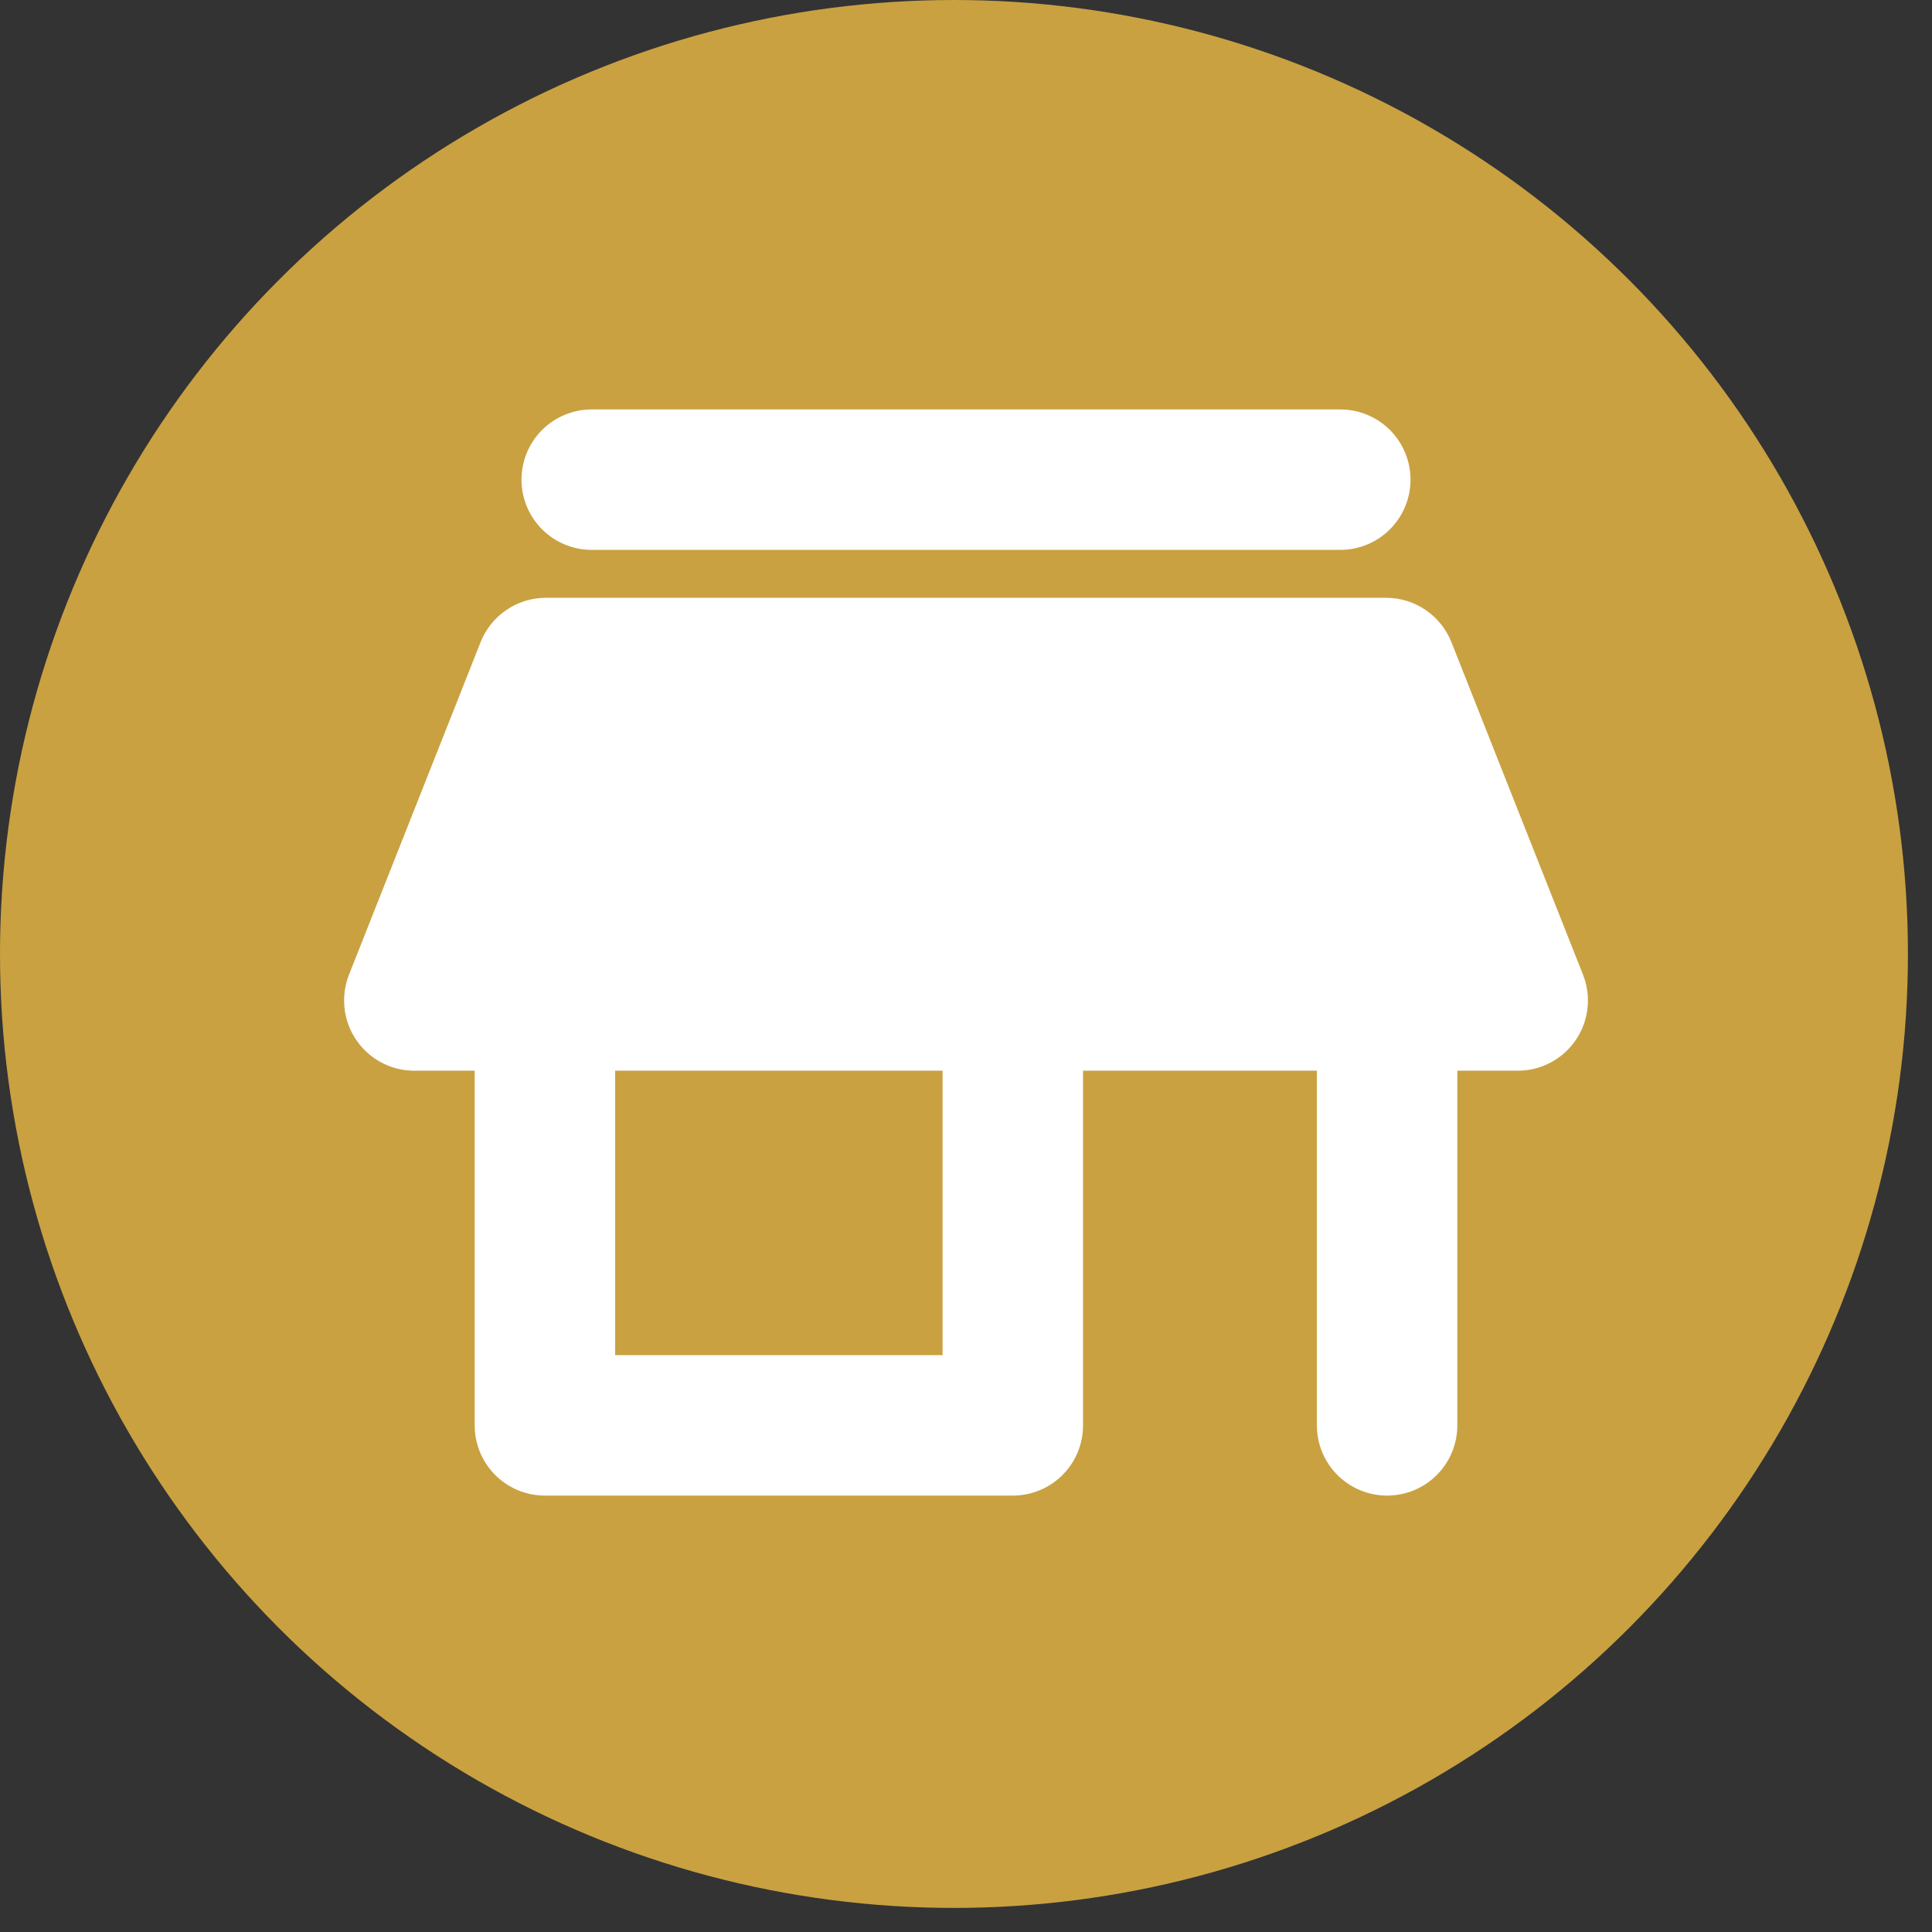 <?xml version="1.0" encoding="UTF-8"?>
<svg width="26px" height="26px" viewBox="0 0 26 26" version="1.1" xmlns="http://www.w3.org/2000/svg" xmlns:xlink="http://www.w3.org/1999/xlink">
    <rect x="0" y="0" width="26" height="26" fill="#333333" stroke="none"/>
    <!-- Generator: Sketch 49.3 (51167) - http://www.bohemiancoding.com/sketch -->
    <title>allergens/ask-in-shop</title>
    <desc>Created with Sketch.</desc>
    <defs></defs>
    <g id="Icons" stroke="none" stroke-width="1" fill="none" fill-rule="evenodd">
        <g id="allergens/ask-in-shop">
            <circle id="Oval" fill="#c9a141" fill-rule="nonzero" cx="12.838" cy="12.838" r="12.838"></circle>
            <g id="payment-methods/0-icon" transform="translate(4.5, 5.5)">
                <path d="M3.463,0.955 L13.537,0.955" id="Path-10" stroke="#ffffff" stroke-width="1.89" stroke-linecap="round"></path>
                <path d="M2.846,2.545 L14.154,2.545 C14.542,2.545 14.89,2.782 15.033,3.143 L16.803,7.616 C16.995,8.102 16.758,8.651 16.272,8.843 C16.162,8.887 16.044,8.909 15.924,8.909 L1.076,8.909 C0.554,8.909 0.131,8.486 0.131,7.964 C0.131,7.845 0.153,7.727 0.197,7.616 L1.967,3.143 C2.11,2.782 2.458,2.545 2.846,2.545 Z" id="Rectangle-32" fill="#ffffff"></path>
                <polyline id="Path-11-Copy" stroke="#ffffff" stroke-width="1.89" stroke-linecap="round" stroke-linejoin="round" points="2.833 8.273 2.833 13.682 9.13 13.682 9.13 7 14.167 7 14.167 13.682"></polyline>
            </g>
        </g>
    </g>
</svg>